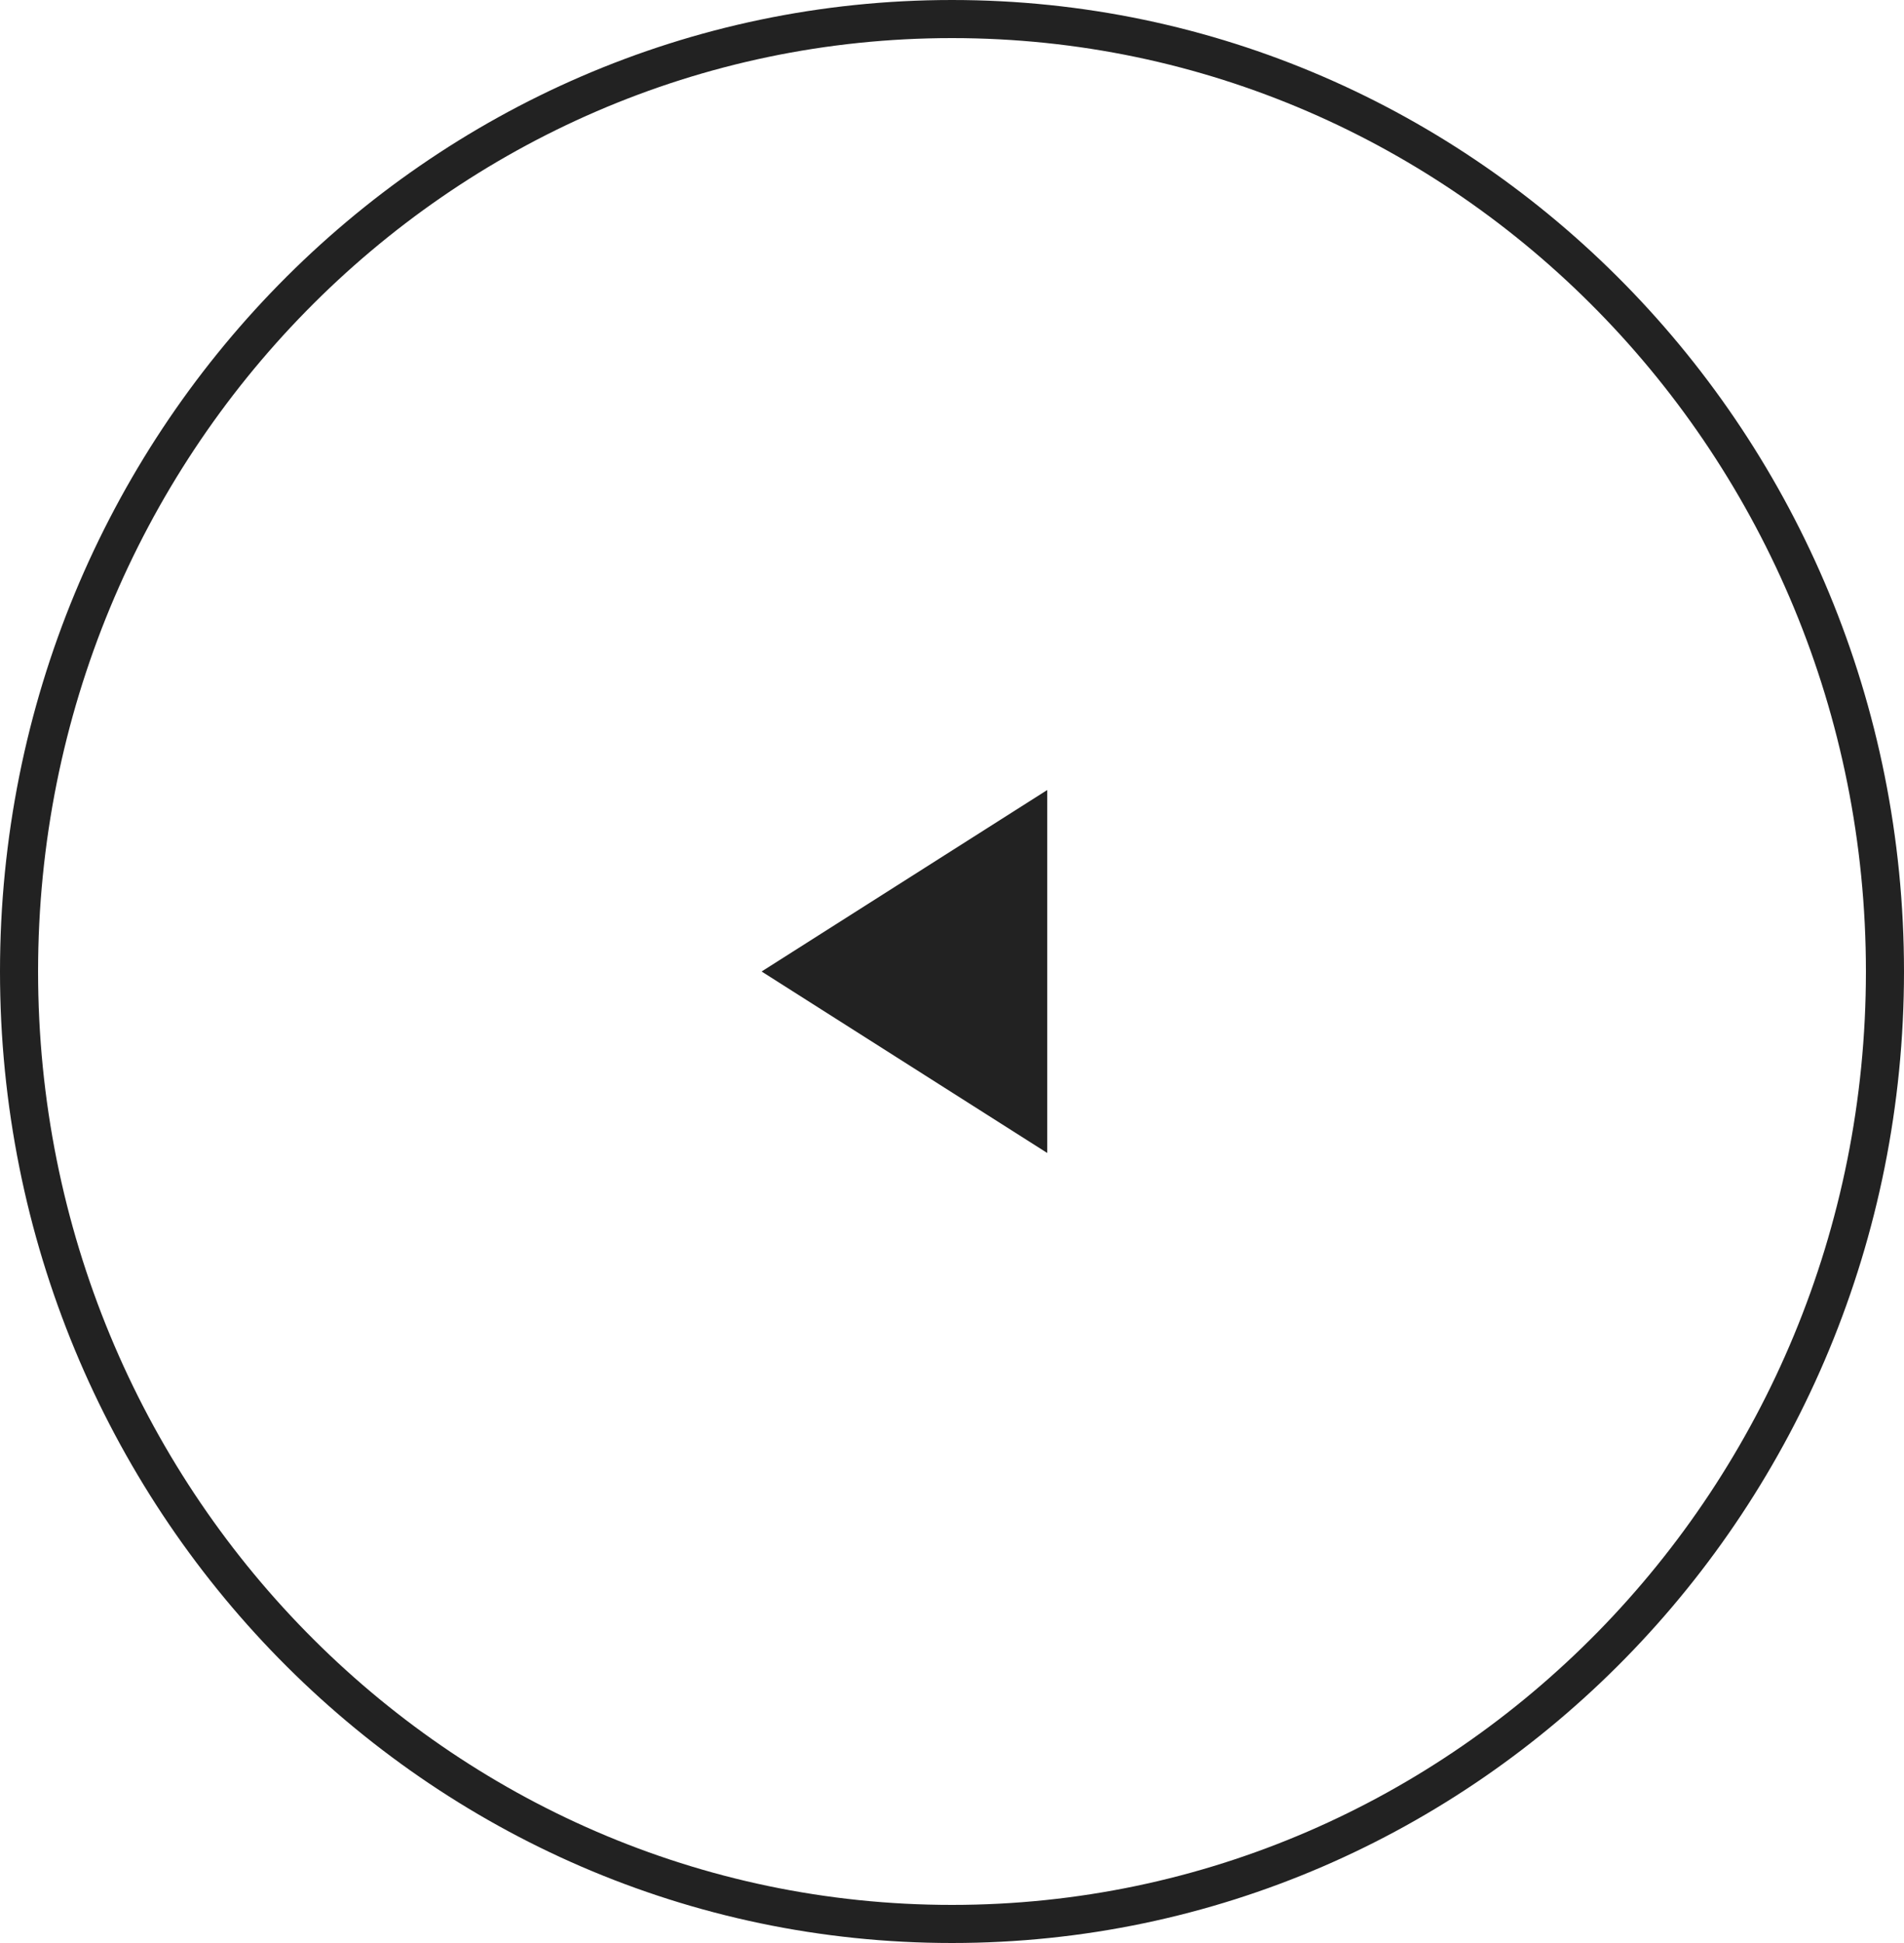 <?xml version="1.0" encoding="UTF-8"?> <svg xmlns="http://www.w3.org/2000/svg" width="50" height="51" viewBox="0 0 50 51" fill="none"> <path d="M49.5 25.5C49.5 39.316 38.522 50.5 25 50.5C11.478 50.5 0.5 39.316 0.5 25.5C0.5 11.684 11.478 0.5 25 0.5C38.522 0.5 49.5 11.684 49.5 25.5Z" stroke="#222222"></path> <path d="M20 25.5L27.5 30.263L27.5 20.737L20 25.5Z" fill="#222222"></path> </svg> 